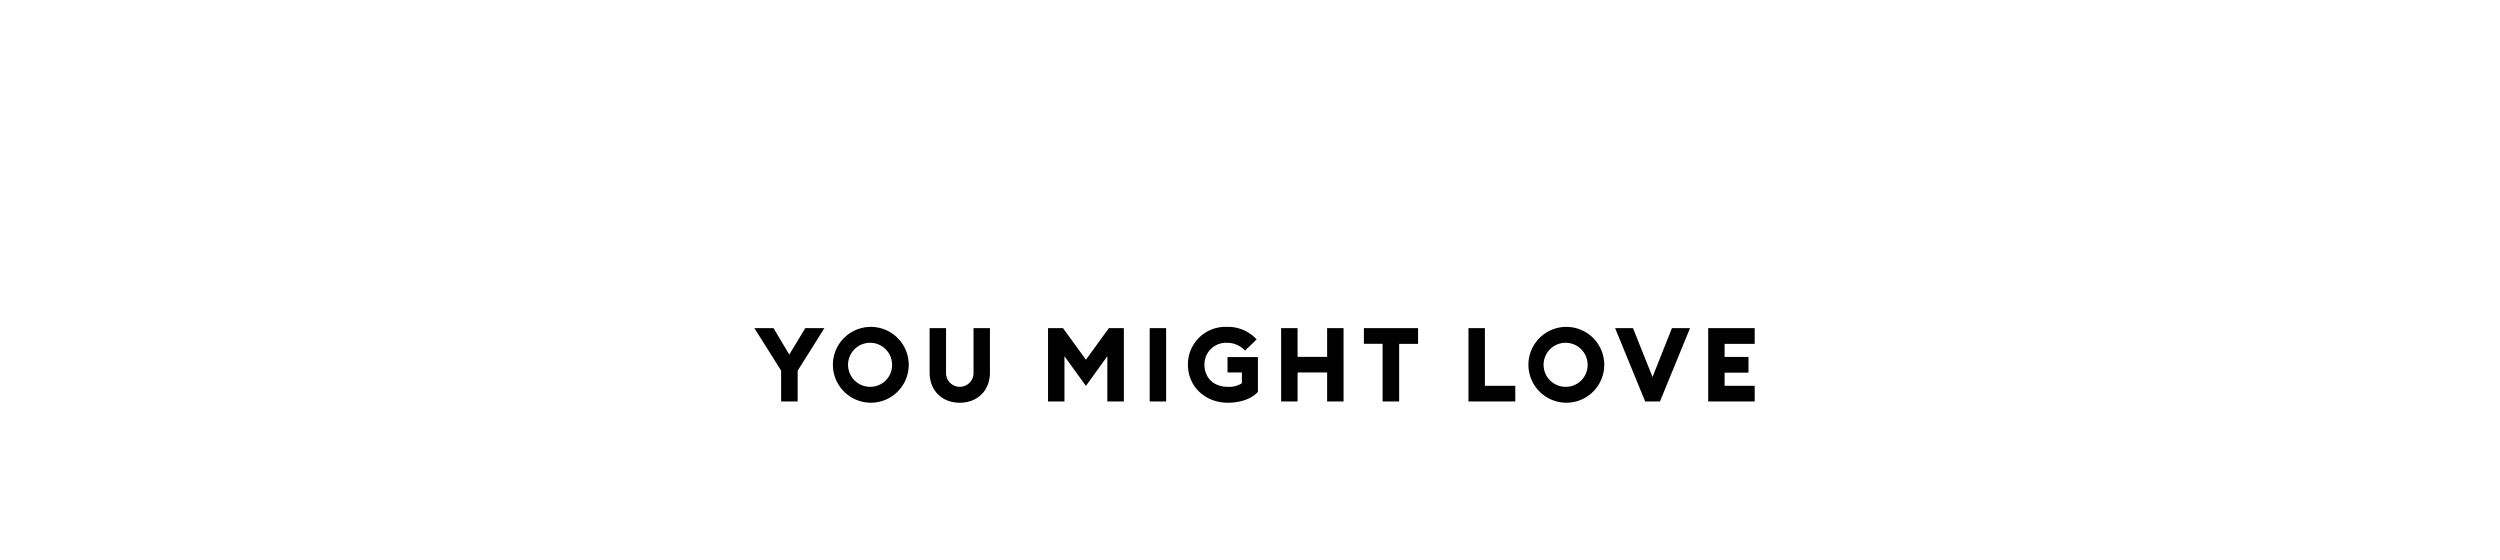 <svg xmlns="http://www.w3.org/2000/svg" width="768" height="172" viewBox="0 0 768 172">
  <defs>
    <style>
      .cls-1 {
        fill-rule: evenodd;
      }
    </style>
  </defs>
  <path id="You_might_love_copy" data-name="You might love copy" class="cls-1" d="M239.961,123.335h5.078v-9.458L253.26,100.8h-5.872l-4.919,8.125-4.856-8.125h-5.872l8.22,13.045v9.489Zm27.552,0.381a11.648,11.648,0,1,0-11.648-11.648A11.676,11.676,0,0,0,267.513,123.716Zm0-4.887a6.764,6.764,0,1,1,6.538-6.761A6.686,6.686,0,0,1,267.513,118.829Zm27.331,4.887c5.395,0,9.267-3.681,9.267-9.3V100.8h-5.046V114.48a4.223,4.223,0,1,1-8.442,0V100.8h-5.047v13.616C285.576,120.035,289.417,123.716,294.844,123.716Zm38.757-5.173,6.57-9.109v13.9h5.078V100.8h-4.6l-7.046,9.712-7.046-9.712h-4.6v22.534H327v-13.9Zm19.587,4.792h5.046V100.8h-5.046v22.534Zm24,0.381c3.65,0,7.237-1.079,9.236-3.332v-10.7h-9.331v4.729H381.5v3.333a7.347,7.347,0,0,1-4.38,1.079c-4.412,0-7.109-2.92-7.109-6.761a6.614,6.614,0,0,1,6.792-6.76,7.484,7.484,0,0,1,5.681,2.412l3.554-3.459a11.986,11.986,0,0,0-9.235-3.841,11.511,11.511,0,0,0-11.871,11.648C364.932,118.67,370.169,123.716,377.183,123.716Zm16.381-.381h5.046v-8.918h9.078v8.918h5.046V100.8h-5.046v8.824H398.61V100.8h-5.046v22.534Zm31.171,0h5.078V105.626h5.808V100.8H418.99v4.825h5.745v17.709Zm26.379,0h14.377v-4.824H456.16V100.8h-5.046v22.534Zm30.059,0.381a11.648,11.648,0,1,0-11.648-11.648A11.675,11.675,0,0,0,481.173,123.716Zm0-4.887a6.764,6.764,0,1,1,6.538-6.761A6.686,6.686,0,0,1,481.173,118.829Zm24.22,4.506h4.538l9.236-22.534h-5.554l-5.967,15.013-6-15.013h-5.491Zm19.364,0h14.282v-4.824H529.8V114.48h7.332v-4.824H529.8v-4.03h9.236V100.8H524.757v22.534Z"/>
</svg>
